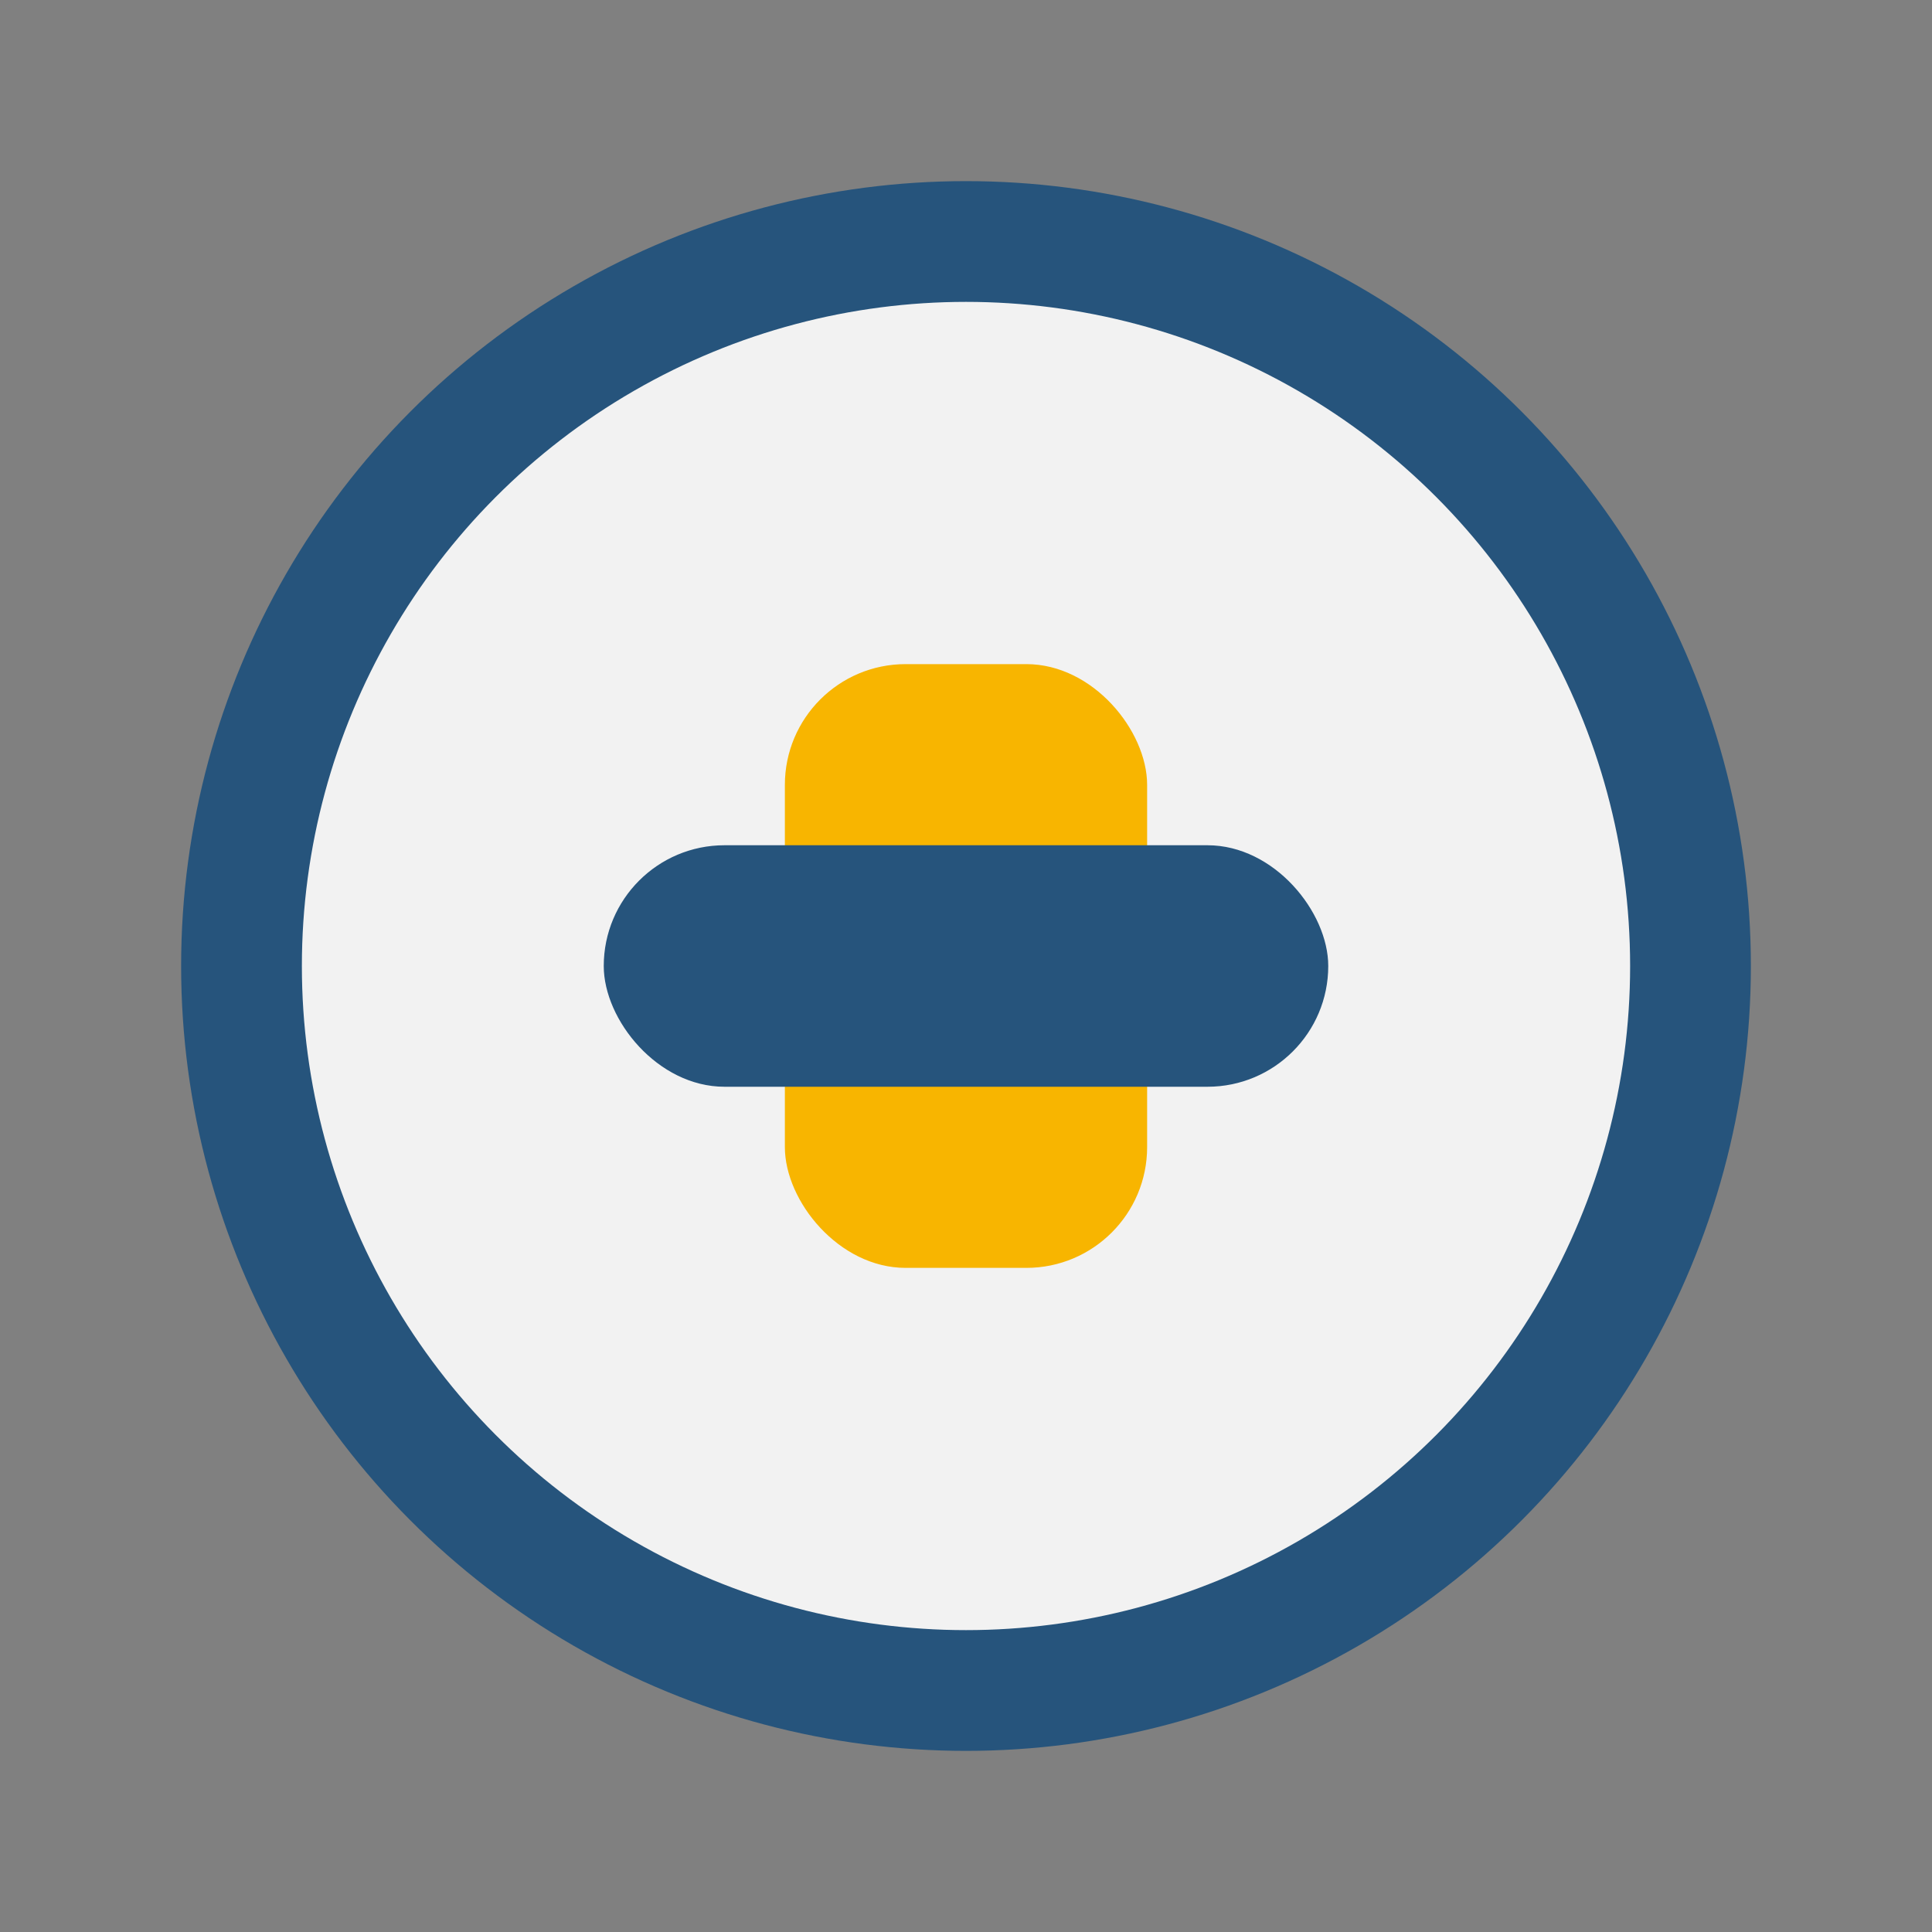 <?xml version="1.0" encoding="UTF-8"?>
<svg xmlns="http://www.w3.org/2000/svg" width="32" height="32" viewBox="0 0 32 32"><rect x="0" y="0" width="32" height="32" fill="#808080" stroke="none"/><circle cx="16" cy="16" r="12" fill="#F2F2F2" stroke="#26547C" stroke-width="2"/><rect x="13" y="11" width="6" height="10" rx="2" fill="#F8B500"/><rect x="10" y="14" width="12" height="4" rx="2" fill="#26547C"/></svg>